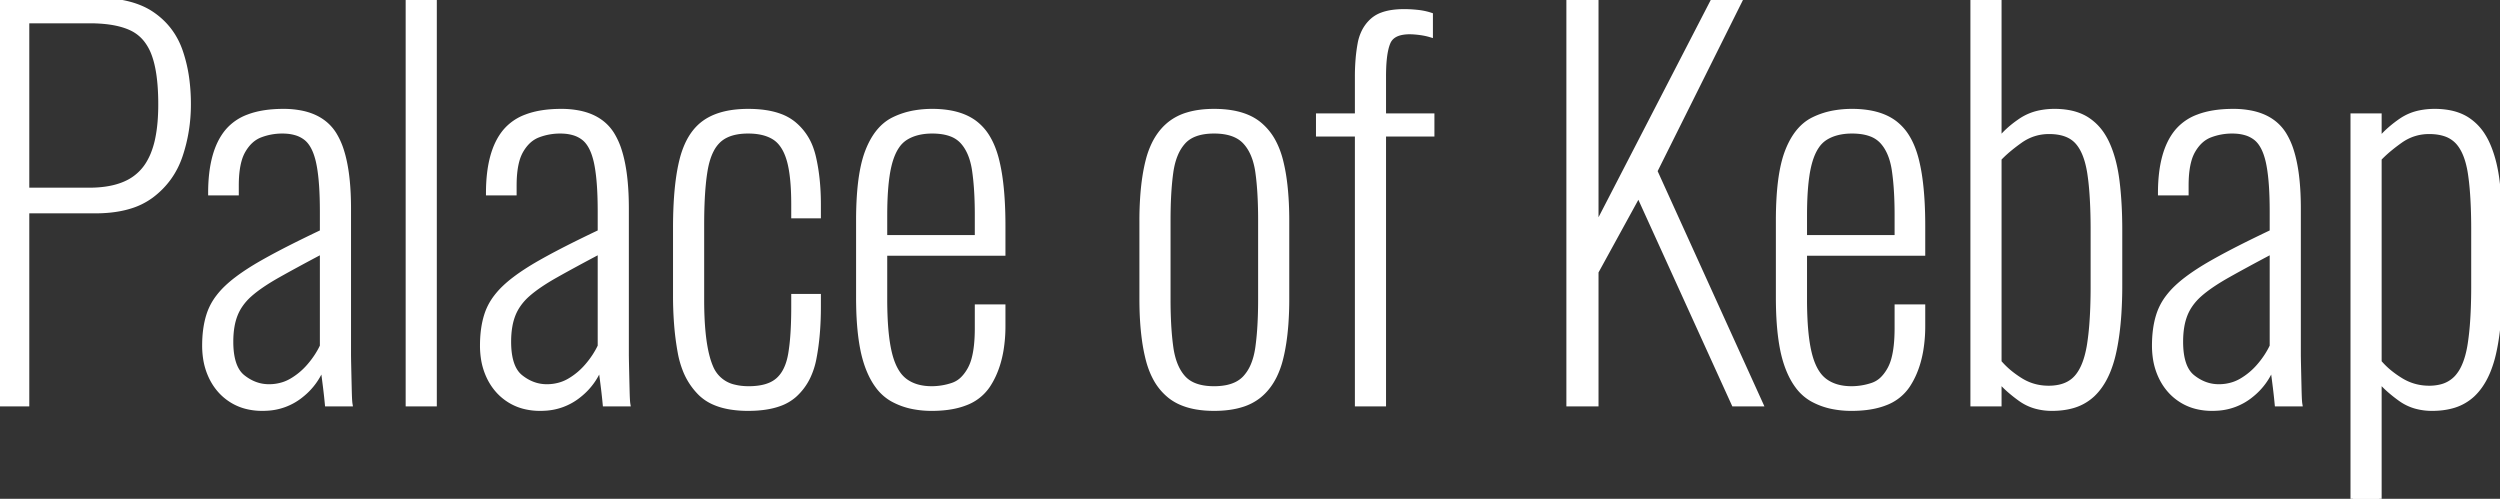 <svg width="501.2" height="100" viewBox="0 0 501.2 100" xmlns="http://www.w3.org/2000/svg"><rect x="0" y="0" width="501.2" height="100" fill="#333333" stroke="none"/><g id="svgGroup" stroke-linecap="round" fill-rule="evenodd" font-size="9pt" stroke="#ffffff" stroke-width="0.25mm" fill="#ffffff" style="stroke:#ffffff;stroke-width:0.25mm;fill:#ffffff"><path d="M 320 81 L 314.5 81 L 314.5 0 L 320 0 L 320 45.5 L 343.5 0 L 348.9 0 L 331.8 34.3 L 353 81 L 347.6 81 L 328.5 39 L 320 54.5 L 320 81 Z M 135.4 59.3 L 135.4 45.7 A 91.867 91.867 0 0 1 135.527 40.715 Q 135.802 35.674 136.671 32.165 A 27.363 27.363 0 0 1 136.7 32.05 A 17.932 17.932 0 0 1 137.788 28.912 Q 139.075 26.128 141.2 24.6 Q 143.744 22.772 147.804 22.397 A 23.901 23.901 0 0 1 150 22.3 Q 153.759 22.3 156.36 23.262 A 9.536 9.536 0 0 1 159.05 24.75 A 11.328 11.328 0 0 1 162.674 29.981 A 14.678 14.678 0 0 1 163.1 31.45 Q 164.1 35.7 164.1 41 L 164.1 43.3 L 159.1 43.3 L 159.1 41 Q 159.1 35.1 158.15 31.95 Q 157.2 28.8 155.2 27.55 Q 153.2 26.3 150 26.3 Q 147.371 26.3 145.605 27.141 A 5.993 5.993 0 0 0 144.1 28.15 A 7.042 7.042 0 0 0 142.667 30.068 Q 142.185 30.985 141.844 32.146 A 17.297 17.297 0 0 0 141.4 34.1 A 39.601 39.601 0 0 0 141.031 36.936 Q 140.7 40.357 140.7 45.1 L 140.7 60.1 Q 140.7 67.524 141.854 71.705 A 14.6 14.6 0 0 0 142.55 73.7 A 6.598 6.598 0 0 0 147.271 77.586 Q 148.522 77.895 150.051 77.9 A 15.458 15.458 0 0 0 150.1 77.9 A 14.303 14.303 0 0 0 152.244 77.75 Q 153.366 77.58 154.265 77.215 A 5.925 5.925 0 0 0 155.95 76.2 Q 157.549 74.806 158.24 72.134 A 14.343 14.343 0 0 0 158.5 70.9 A 37.145 37.145 0 0 0 158.842 68.177 Q 158.971 66.759 159.035 65.115 A 89.787 89.787 0 0 0 159.1 61.6 L 159.1 59.4 L 164.1 59.4 L 164.1 61.5 A 64.208 64.208 0 0 1 163.889 66.838 Q 163.668 69.486 163.214 71.826 A 39.556 39.556 0 0 1 163.2 71.9 A 15.03 15.03 0 0 1 162.011 75.562 A 11.65 11.65 0 0 1 159.3 79.2 A 9.185 9.185 0 0 1 156.216 80.986 Q 153.667 81.9 150 81.9 A 21.963 21.963 0 0 1 146.462 81.635 Q 144.615 81.333 143.151 80.686 A 9.148 9.148 0 0 1 140.4 78.85 A 13.583 13.583 0 0 1 137.257 73.964 A 18.56 18.56 0 0 1 136.35 70.7 A 54.499 54.499 0 0 1 135.609 64.943 A 72.999 72.999 0 0 1 135.4 59.3 Z M 172.1 59.6 L 172.1 44.2 A 74.512 74.512 0 0 1 172.242 39.43 Q 172.606 33.778 173.9 30.4 Q 175.244 26.891 177.453 25.054 A 8.527 8.527 0 0 1 179.05 24 A 15.409 15.409 0 0 1 183.56 22.56 A 20.639 20.639 0 0 1 186.9 22.3 A 20.585 20.585 0 0 1 190.196 22.548 Q 193.317 23.055 195.4 24.6 A 10.199 10.199 0 0 1 198.11 27.689 Q 198.887 29.015 199.434 30.691 A 20.631 20.631 0 0 1 199.8 31.95 A 34.486 34.486 0 0 1 200.54 35.806 Q 201.1 39.853 201.1 45.3 L 201.1 50.8 L 177.4 50.8 L 177.4 60 A 81.187 81.187 0 0 0 177.492 64.008 Q 177.674 67.682 178.217 70.218 A 21.214 21.214 0 0 0 178.35 70.8 Q 178.945 73.244 179.992 74.784 A 6.41 6.41 0 0 0 181.4 76.3 Q 183.447 77.86 186.633 77.899 A 13.424 13.424 0 0 0 186.8 77.9 A 13.208 13.208 0 0 0 190.984 77.206 A 14.587 14.587 0 0 0 191 77.2 A 5.258 5.258 0 0 0 193.088 75.866 Q 193.671 75.275 194.174 74.465 A 10.646 10.646 0 0 0 194.5 73.9 A 9.116 9.116 0 0 0 195.238 71.992 Q 195.9 69.582 195.9 65.8 L 195.9 61.5 L 201.1 61.5 L 201.1 65.3 A 29.367 29.367 0 0 1 200.706 70.257 Q 200.234 73.009 199.197 75.243 A 15.616 15.616 0 0 1 198.05 77.3 A 9.291 9.291 0 0 1 193.535 80.821 Q 191.895 81.462 189.828 81.722 A 24.269 24.269 0 0 1 186.8 81.9 A 19.171 19.171 0 0 1 183.024 81.546 A 14.014 14.014 0 0 1 178.9 80.05 A 9.468 9.468 0 0 1 175.914 77.352 Q 175.041 76.168 174.357 74.619 A 19.609 19.609 0 0 1 173.85 73.35 A 23.489 23.489 0 0 1 172.927 69.924 Q 172.216 66.31 172.116 61.283 A 84.686 84.686 0 0 1 172.1 59.6 Z M 356.5 59.6 L 356.5 44.2 A 74.512 74.512 0 0 1 356.642 39.43 Q 357.006 33.778 358.3 30.4 Q 359.644 26.891 361.853 25.054 A 8.527 8.527 0 0 1 363.45 24 A 15.409 15.409 0 0 1 367.96 22.56 A 20.639 20.639 0 0 1 371.3 22.3 A 20.585 20.585 0 0 1 374.596 22.548 Q 377.717 23.055 379.8 24.6 A 10.199 10.199 0 0 1 382.51 27.689 Q 383.287 29.015 383.834 30.691 A 20.631 20.631 0 0 1 384.2 31.95 A 34.486 34.486 0 0 1 384.94 35.806 Q 385.5 39.853 385.5 45.3 L 385.5 50.8 L 361.8 50.8 L 361.8 60 A 81.187 81.187 0 0 0 361.892 64.008 Q 362.074 67.682 362.617 70.218 A 21.214 21.214 0 0 0 362.75 70.8 Q 363.345 73.244 364.392 74.784 A 6.41 6.41 0 0 0 365.8 76.3 Q 367.847 77.86 371.033 77.899 A 13.424 13.424 0 0 0 371.2 77.9 A 13.208 13.208 0 0 0 375.384 77.206 A 14.587 14.587 0 0 0 375.4 77.2 A 5.258 5.258 0 0 0 377.488 75.866 Q 378.071 75.275 378.574 74.465 A 10.646 10.646 0 0 0 378.9 73.9 A 9.116 9.116 0 0 0 379.638 71.992 Q 380.3 69.582 380.3 65.8 L 380.3 61.5 L 385.5 61.5 L 385.5 65.3 A 29.367 29.367 0 0 1 385.106 70.257 Q 384.634 73.009 383.597 75.243 A 15.616 15.616 0 0 1 382.45 77.3 A 9.291 9.291 0 0 1 377.935 80.821 Q 376.295 81.462 374.228 81.722 A 24.269 24.269 0 0 1 371.2 81.9 A 19.171 19.171 0 0 1 367.424 81.546 A 14.014 14.014 0 0 1 363.3 80.05 A 9.468 9.468 0 0 1 360.314 77.352 Q 359.441 76.168 358.757 74.619 A 19.609 19.609 0 0 1 358.25 73.35 A 23.489 23.489 0 0 1 357.327 69.924 Q 356.616 66.31 356.516 61.283 A 84.686 84.686 0 0 1 356.5 59.6 Z M 400.8 76.2 L 400.8 81 L 395.5 81 L 395.5 0 L 400.8 0 L 400.8 28.1 Q 402.3 26.132 404.811 24.383 A 25.278 25.278 0 0 1 405.15 24.15 A 10.636 10.636 0 0 1 409.131 22.55 A 14.687 14.687 0 0 1 411.9 22.3 A 15.895 15.895 0 0 1 414.683 22.53 Q 416.241 22.807 417.506 23.42 A 8.789 8.789 0 0 1 418.45 23.95 A 10.42 10.42 0 0 1 421.602 27.183 A 13.401 13.401 0 0 1 422.45 28.75 Q 423.9 31.9 424.45 36.3 Q 425 40.7 425 46.1 L 425 57.2 A 87.201 87.201 0 0 1 424.824 62.91 Q 424.531 67.363 423.75 70.8 A 22.971 22.971 0 0 1 422.69 74.263 Q 421.956 76.091 420.951 77.487 A 11.393 11.393 0 0 1 419.55 79.1 A 9.771 9.771 0 0 1 415.187 81.456 Q 413.472 81.9 411.4 81.9 A 12.062 12.062 0 0 1 408.162 81.483 A 9.791 9.791 0 0 1 405.05 80 A 29.381 29.381 0 0 1 403.001 78.397 Q 401.725 77.299 400.8 76.2 Z M 5.4 81 L 0 81 L 0 0 L 19 0 Q 26.3 0 30.4 2.75 Q 34.5 5.5 36.15 10.2 A 28.507 28.507 0 0 1 37.484 15.899 A 37.969 37.969 0 0 1 37.8 20.9 Q 37.8 26.3 36.15 31.2 Q 34.5 36.1 30.4 39.2 A 14.043 14.043 0 0 1 25.875 41.425 Q 23.939 42 21.626 42.197 A 29.73 29.73 0 0 1 19.1 42.3 L 5.4 42.3 L 5.4 81 Z M 64.6 46.5 L 64.6 42.4 Q 64.6 36.716 63.989 33.312 A 21.543 21.543 0 0 0 63.85 32.6 A 14.497 14.497 0 0 0 63.349 30.798 Q 62.608 28.707 61.35 27.7 A 5.988 5.988 0 0 0 59.213 26.629 Q 58.343 26.382 57.308 26.321 A 11.924 11.924 0 0 0 56.6 26.3 Q 54.3 26.3 52.2 27.1 Q 50.1 27.9 48.75 30.25 A 8.335 8.335 0 0 0 47.981 32.132 Q 47.448 34.011 47.404 36.706 A 30.114 30.114 0 0 0 47.4 37.2 L 47.4 38.7 L 42.2 38.7 Q 42.2 30.404 45.547 26.354 A 7.647 7.647 0 0 1 45.55 26.35 A 10.011 10.011 0 0 1 49.776 23.41 Q 52.665 22.3 56.8 22.3 A 18.033 18.033 0 0 1 60.558 22.664 Q 62.737 23.129 64.347 24.188 A 8.861 8.861 0 0 1 67 26.9 A 14.565 14.565 0 0 1 68.529 30.332 Q 69.595 33.742 69.832 38.781 A 64.284 64.284 0 0 1 69.9 41.8 L 69.9 70.9 Q 69.9 71.557 69.934 73.19 A 476.207 476.207 0 0 0 69.95 73.95 Q 70 76.2 70.05 78.3 A 80.569 80.569 0 0 0 70.074 79.147 Q 70.113 80.268 70.171 80.789 A 4.09 4.09 0 0 0 70.2 81 L 65.6 81 A 123.185 123.185 0 0 0 65.244 77.738 A 141.852 141.852 0 0 0 65.1 76.6 Q 64.824 74.482 64.717 73.467 A 33.698 33.698 0 0 1 64.7 73.3 A 13.37 13.37 0 0 1 60.447 79.203 A 16.004 16.004 0 0 1 60.2 79.4 A 11.785 11.785 0 0 1 53.448 81.876 A 14.897 14.897 0 0 1 52.6 81.9 A 12.901 12.901 0 0 1 49.373 81.513 A 10.393 10.393 0 0 1 46.5 80.3 Q 43.9 78.7 42.45 75.85 A 13.263 13.263 0 0 1 41.149 71.583 A 16.996 16.996 0 0 1 41 69.3 Q 41 65.877 41.813 63.267 A 14.339 14.339 0 0 1 41.95 62.85 A 11.869 11.869 0 0 1 43.728 59.569 A 15.79 15.79 0 0 1 45.4 57.7 A 23.845 23.845 0 0 1 47.475 55.943 Q 49.571 54.348 52.55 52.65 A 119.008 119.008 0 0 1 56.072 50.728 Q 57.908 49.763 60.04 48.706 A 275.543 275.543 0 0 1 64.6 46.5 Z M 120.3 46.5 L 120.3 42.4 Q 120.3 36.716 119.689 33.312 A 21.543 21.543 0 0 0 119.55 32.6 A 14.497 14.497 0 0 0 119.049 30.798 Q 118.308 28.707 117.05 27.7 A 5.988 5.988 0 0 0 114.913 26.629 Q 114.043 26.382 113.008 26.321 A 11.924 11.924 0 0 0 112.3 26.3 Q 110 26.3 107.9 27.1 Q 105.8 27.9 104.45 30.25 A 8.335 8.335 0 0 0 103.681 32.132 Q 103.148 34.011 103.104 36.706 A 30.114 30.114 0 0 0 103.1 37.2 L 103.1 38.7 L 97.9 38.7 Q 97.9 30.404 101.247 26.354 A 7.647 7.647 0 0 1 101.25 26.35 A 10.011 10.011 0 0 1 105.476 23.41 Q 108.365 22.3 112.5 22.3 A 18.033 18.033 0 0 1 116.258 22.664 Q 118.437 23.129 120.047 24.188 A 8.861 8.861 0 0 1 122.7 26.9 A 14.565 14.565 0 0 1 124.229 30.332 Q 125.295 33.742 125.532 38.781 A 64.284 64.284 0 0 1 125.6 41.8 L 125.6 70.9 Q 125.6 71.557 125.634 73.19 A 476.207 476.207 0 0 0 125.65 73.95 Q 125.7 76.2 125.75 78.3 A 80.569 80.569 0 0 0 125.774 79.147 Q 125.813 80.268 125.871 80.789 A 4.09 4.09 0 0 0 125.9 81 L 121.3 81 A 123.185 123.185 0 0 0 120.944 77.738 A 141.852 141.852 0 0 0 120.8 76.6 Q 120.524 74.482 120.417 73.467 A 33.698 33.698 0 0 1 120.4 73.3 A 13.37 13.37 0 0 1 116.147 79.203 A 16.004 16.004 0 0 1 115.9 79.4 A 11.785 11.785 0 0 1 109.148 81.876 A 14.897 14.897 0 0 1 108.3 81.9 A 12.901 12.901 0 0 1 105.073 81.513 A 10.393 10.393 0 0 1 102.2 80.3 Q 99.6 78.7 98.15 75.85 A 13.263 13.263 0 0 1 96.849 71.583 A 16.996 16.996 0 0 1 96.7 69.3 Q 96.7 65.877 97.513 63.267 A 14.339 14.339 0 0 1 97.65 62.85 A 11.869 11.869 0 0 1 99.428 59.569 A 15.79 15.79 0 0 1 101.1 57.7 A 23.845 23.845 0 0 1 103.175 55.943 Q 105.271 54.348 108.25 52.65 A 119.008 119.008 0 0 1 111.772 50.728 Q 113.608 49.763 115.74 48.706 A 275.543 275.543 0 0 1 120.3 46.5 Z M 455.5 46.5 L 455.5 42.4 Q 455.5 36.716 454.889 33.312 A 21.543 21.543 0 0 0 454.75 32.6 A 14.497 14.497 0 0 0 454.249 30.798 Q 453.508 28.707 452.25 27.7 A 5.988 5.988 0 0 0 450.113 26.629 Q 449.243 26.382 448.208 26.321 A 11.924 11.924 0 0 0 447.5 26.3 Q 445.2 26.3 443.1 27.1 Q 441 27.9 439.65 30.25 A 8.335 8.335 0 0 0 438.881 32.132 Q 438.348 34.011 438.304 36.706 A 30.114 30.114 0 0 0 438.3 37.2 L 438.3 38.7 L 433.1 38.7 Q 433.1 30.404 436.447 26.354 A 7.647 7.647 0 0 1 436.45 26.35 A 10.011 10.011 0 0 1 440.676 23.41 Q 443.565 22.3 447.7 22.3 A 18.033 18.033 0 0 1 451.458 22.664 Q 453.637 23.129 455.247 24.188 A 8.861 8.861 0 0 1 457.9 26.9 A 14.565 14.565 0 0 1 459.429 30.332 Q 460.495 33.742 460.732 38.781 A 64.284 64.284 0 0 1 460.8 41.8 L 460.8 70.9 Q 460.8 71.557 460.834 73.19 A 476.207 476.207 0 0 0 460.85 73.95 Q 460.9 76.2 460.95 78.3 A 80.569 80.569 0 0 0 460.974 79.147 Q 461.013 80.268 461.071 80.789 A 4.09 4.09 0 0 0 461.1 81 L 456.5 81 A 123.185 123.185 0 0 0 456.144 77.738 A 141.852 141.852 0 0 0 456 76.6 Q 455.724 74.482 455.617 73.467 A 33.698 33.698 0 0 1 455.6 73.3 A 13.37 13.37 0 0 1 451.347 79.203 A 16.004 16.004 0 0 1 451.1 79.4 A 11.785 11.785 0 0 1 444.348 81.876 A 14.897 14.897 0 0 1 443.5 81.9 A 12.901 12.901 0 0 1 440.273 81.513 A 10.393 10.393 0 0 1 437.4 80.3 Q 434.8 78.7 433.35 75.85 A 13.263 13.263 0 0 1 432.049 71.583 A 16.996 16.996 0 0 1 431.9 69.3 Q 431.9 65.877 432.713 63.267 A 14.339 14.339 0 0 1 432.85 62.85 A 11.869 11.869 0 0 1 434.628 59.569 A 15.79 15.79 0 0 1 436.3 57.7 A 23.845 23.845 0 0 1 438.375 55.943 Q 440.471 54.348 443.45 52.65 A 119.008 119.008 0 0 1 446.972 50.728 Q 448.808 49.763 450.94 48.706 A 275.543 275.543 0 0 1 455.5 46.5 Z M 277.4 81 L 272.1 81 L 272.1 26.9 L 264.3 26.9 L 264.3 23.2 L 272.1 23.2 L 272.1 15.4 A 42.782 42.782 0 0 1 272.233 11.94 A 31.22 31.22 0 0 1 272.65 8.75 A 9.083 9.083 0 0 1 273.465 6.286 A 7.392 7.392 0 0 1 275.2 4.05 A 6.035 6.035 0 0 1 277.113 2.95 Q 278.88 2.3 281.5 2.3 A 24.795 24.795 0 0 1 283.679 2.399 A 27.98 27.98 0 0 1 284.2 2.45 A 13.036 13.036 0 0 1 286.011 2.77 A 11.133 11.133 0 0 1 286.8 3 L 286.8 7 A 13.008 13.008 0 0 0 285.285 6.647 A 15.268 15.268 0 0 0 284.65 6.55 A 19.792 19.792 0 0 0 283.692 6.448 Q 283.106 6.4 282.6 6.4 A 8.48 8.48 0 0 0 281.144 6.516 Q 278.989 6.893 278.3 8.5 A 8.145 8.145 0 0 0 277.865 9.887 Q 277.518 11.406 277.43 13.671 A 42.02 42.02 0 0 0 277.4 15.3 L 277.4 23.2 L 287.1 23.2 L 287.1 26.9 L 277.4 26.9 L 277.4 81 Z M 477 100 L 471.7 100 L 471.7 23.2 L 477 23.2 L 477 28.1 A 18.019 18.019 0 0 1 479.158 25.878 A 24.134 24.134 0 0 1 481.4 24.15 A 10.283 10.283 0 0 1 485.173 22.583 A 14.432 14.432 0 0 1 488.1 22.3 A 15.895 15.895 0 0 1 490.883 22.53 Q 492.441 22.807 493.706 23.42 A 8.789 8.789 0 0 1 494.65 23.95 A 10.42 10.42 0 0 1 497.802 27.183 A 13.401 13.401 0 0 1 498.65 28.75 Q 500.1 31.9 500.65 36.3 Q 501.2 40.7 501.2 46.1 L 501.2 57.2 A 87.201 87.201 0 0 1 501.024 62.91 Q 500.731 67.363 499.95 70.8 A 22.971 22.971 0 0 1 498.89 74.263 Q 498.156 76.091 497.151 77.487 A 11.393 11.393 0 0 1 495.75 79.1 A 9.771 9.771 0 0 1 491.387 81.456 Q 489.672 81.9 487.6 81.9 A 12.062 12.062 0 0 1 484.362 81.483 A 9.791 9.791 0 0 1 481.25 80 A 29.381 29.381 0 0 1 479.201 78.397 Q 477.925 77.299 477 76.2 L 477 100 Z M 87.1 81 L 81.8 81 L 81.8 0 L 87.1 0 L 87.1 81 Z M 228.9 59.9 L 228.9 44.3 A 68.995 68.995 0 0 1 229.076 39.224 Q 229.369 35.263 230.15 32.2 A 17.233 17.233 0 0 1 231.355 28.863 Q 232.409 26.714 234.011 25.258 A 10.589 10.589 0 0 1 234.55 24.8 A 10.542 10.542 0 0 1 238.063 23.006 Q 240.372 22.3 243.4 22.3 Q 247.352 22.3 250.074 23.461 A 9.861 9.861 0 0 1 252.35 24.8 A 11.594 11.594 0 0 1 255.452 28.659 Q 256.227 30.169 256.719 32.03 A 20.546 20.546 0 0 1 256.75 32.15 A 34.602 34.602 0 0 1 257.512 36.132 Q 257.802 38.273 257.919 40.751 A 74.855 74.855 0 0 1 258 44.3 L 258 59.9 A 68.995 68.995 0 0 1 257.824 64.977 Q 257.531 68.938 256.75 72 A 17.233 17.233 0 0 1 255.545 75.338 Q 254.491 77.486 252.889 78.942 A 10.589 10.589 0 0 1 252.35 79.4 A 10.44 10.44 0 0 1 248.951 81.153 Q 246.572 81.9 243.4 81.9 Q 239.4 81.9 236.656 80.669 A 9.863 9.863 0 0 1 234.55 79.4 A 11.495 11.495 0 0 1 231.511 75.647 Q 230.668 74.029 230.15 72 A 35.508 35.508 0 0 1 229.388 68.002 Q 228.9 64.4 228.9 59.9 Z M 495.9 57.4 L 495.9 46.1 Q 495.9 41.464 495.607 37.98 A 49.218 49.218 0 0 0 495.25 34.85 A 19.687 19.687 0 0 0 494.738 32.413 Q 494.021 29.876 492.7 28.45 A 5.987 5.987 0 0 0 490.054 26.821 Q 489.096 26.519 487.938 26.434 A 12.809 12.809 0 0 0 487 26.4 Q 483.8 26.4 481.2 28.25 Q 479.082 29.757 477.628 31.164 A 19.147 19.147 0 0 0 477 31.8 L 477 72.6 A 16.406 16.406 0 0 0 479.477 74.944 A 20.763 20.763 0 0 0 481.3 76.2 Q 483.9 77.8 487 77.8 A 9.646 9.646 0 0 0 489.256 77.552 A 6.32 6.32 0 0 0 492.55 75.65 A 8.276 8.276 0 0 0 493.86 73.653 Q 494.34 72.65 494.688 71.391 A 21.467 21.467 0 0 0 495.2 68.95 A 51.657 51.657 0 0 0 495.613 65.364 Q 495.9 61.885 495.9 57.4 Z M 419.6 57.4 L 419.6 46.1 Q 419.6 41.464 419.307 37.98 A 49.218 49.218 0 0 0 418.95 34.85 A 20.417 20.417 0 0 0 418.458 32.47 Q 417.751 29.892 416.45 28.45 Q 414.846 26.673 411.778 26.437 A 12.719 12.719 0 0 0 410.8 26.4 Q 407.6 26.4 405 28.25 Q 402.882 29.757 401.428 31.164 A 19.147 19.147 0 0 0 400.8 31.8 L 400.8 72.6 A 16.984 16.984 0 0 0 403.397 75.053 A 21.067 21.067 0 0 0 405.05 76.2 Q 407.6 77.8 410.7 77.8 A 10.153 10.153 0 0 0 412.886 77.58 Q 415.009 77.112 416.3 75.65 Q 417.625 74.151 418.366 71.485 A 21.928 21.928 0 0 0 418.9 68.95 A 51.657 51.657 0 0 0 419.313 65.364 Q 419.6 61.885 419.6 57.4 Z M 252.7 60.1 L 252.7 44.1 A 96.145 96.145 0 0 0 252.623 40.132 Q 252.542 38.187 252.378 36.493 A 47.126 47.126 0 0 0 252.15 34.55 A 15.427 15.427 0 0 0 251.601 32.047 Q 250.912 29.861 249.6 28.45 Q 247.6 26.3 243.4 26.3 Q 239.2 26.3 237.25 28.45 A 8.701 8.701 0 0 0 235.709 30.908 Q 235.248 31.991 234.967 33.306 A 17.648 17.648 0 0 0 234.75 34.55 Q 234.329 37.575 234.23 41.566 A 102.62 102.62 0 0 0 234.2 44.1 L 234.2 60.1 A 93.971 93.971 0 0 0 234.277 64.014 Q 234.358 65.943 234.522 67.643 A 49.106 49.106 0 0 0 234.75 69.6 A 16.149 16.149 0 0 0 235.294 72.132 Q 235.97 74.339 237.25 75.75 Q 238.832 77.494 241.893 77.824 A 14.097 14.097 0 0 0 243.4 77.9 A 13.009 13.009 0 0 0 245.7 77.711 Q 248.194 77.262 249.6 75.75 A 8.577 8.577 0 0 0 251.177 73.281 Q 251.862 71.694 252.15 69.6 A 53.514 53.514 0 0 0 252.506 66.103 Q 252.7 63.366 252.7 60.1 Z M 5.4 4.2 L 5.4 38.1 L 17.9 38.1 Q 21.734 38.1 24.497 37.059 A 11.859 11.859 0 0 0 25.95 36.4 A 9.989 9.989 0 0 0 29.925 32.441 A 13.234 13.234 0 0 0 30.65 30.95 A 17.5 17.5 0 0 0 31.579 27.853 Q 31.909 26.277 32.064 24.413 A 42.605 42.605 0 0 0 32.2 20.9 A 48.833 48.833 0 0 0 32.063 17.116 Q 31.763 13.26 30.8 10.75 A 10.498 10.498 0 0 0 29.382 8.148 A 8.152 8.152 0 0 0 26.3 5.65 Q 24.055 4.6 20.709 4.311 A 31.471 31.471 0 0 0 18 4.2 L 5.4 4.2 Z M 64.6 69.4 L 64.6 50.4 Q 59.3 53.2 55.75 55.2 Q 52.2 57.2 50.15 59 A 11.633 11.633 0 0 0 48.23 61.136 A 9.75 9.75 0 0 0 47.2 63.05 A 11.765 11.765 0 0 0 46.554 65.368 Q 46.3 66.8 46.3 68.5 Q 46.3 73.7 48.7 75.6 Q 51.1 77.5 53.9 77.5 A 9.329 9.329 0 0 0 56.83 77.051 A 8.407 8.407 0 0 0 58.4 76.35 A 13.873 13.873 0 0 0 61.874 73.494 A 15.635 15.635 0 0 0 62 73.35 Q 63.6 71.5 64.6 69.4 Z M 120.3 69.4 L 120.3 50.4 Q 115 53.2 111.45 55.2 Q 107.9 57.2 105.85 59 A 11.633 11.633 0 0 0 103.93 61.136 A 9.75 9.75 0 0 0 102.9 63.05 A 11.765 11.765 0 0 0 102.254 65.368 Q 102 66.8 102 68.5 Q 102 73.7 104.4 75.6 Q 106.8 77.5 109.6 77.5 A 9.329 9.329 0 0 0 112.53 77.051 A 8.407 8.407 0 0 0 114.1 76.35 A 13.873 13.873 0 0 0 117.574 73.494 A 15.635 15.635 0 0 0 117.7 73.35 Q 119.3 71.5 120.3 69.4 Z M 455.5 69.4 L 455.5 50.4 Q 450.2 53.2 446.65 55.2 Q 443.1 57.2 441.05 59 A 11.633 11.633 0 0 0 439.13 61.136 A 9.75 9.75 0 0 0 438.1 63.05 A 11.765 11.765 0 0 0 437.454 65.368 Q 437.2 66.8 437.2 68.5 Q 437.2 73.7 439.6 75.6 Q 442 77.5 444.8 77.5 A 9.329 9.329 0 0 0 447.73 77.051 A 8.407 8.407 0 0 0 449.3 76.35 A 13.873 13.873 0 0 0 452.774 73.494 A 15.635 15.635 0 0 0 452.9 73.35 Q 454.5 71.5 455.5 69.4 Z M 177.4 43.2 L 177.4 47.6 L 195.9 47.6 L 195.9 43.1 A 83.7 83.7 0 0 0 195.823 39.404 Q 195.742 37.585 195.578 35.988 A 43.081 43.081 0 0 0 195.35 34.15 A 14.867 14.867 0 0 0 194.812 31.773 Q 194.396 30.475 193.753 29.462 A 7.717 7.717 0 0 0 192.9 28.35 A 5.793 5.793 0 0 0 190.566 26.854 Q 189.63 26.516 188.474 26.385 A 13.925 13.925 0 0 0 186.9 26.3 Q 183.7 26.3 181.55 27.65 A 5.833 5.833 0 0 0 179.85 29.327 Q 178.951 30.64 178.4 32.65 A 21.908 21.908 0 0 0 177.883 35.176 Q 177.469 37.942 177.41 41.862 A 88.689 88.689 0 0 0 177.4 43.2 Z M 361.8 43.2 L 361.8 47.6 L 380.3 47.6 L 380.3 43.1 A 83.7 83.7 0 0 0 380.223 39.404 Q 380.142 37.585 379.978 35.988 A 43.081 43.081 0 0 0 379.75 34.15 A 14.867 14.867 0 0 0 379.212 31.773 Q 378.796 30.475 378.153 29.462 A 7.717 7.717 0 0 0 377.3 28.35 A 5.793 5.793 0 0 0 374.966 26.854 Q 374.03 26.516 372.874 26.385 A 13.925 13.925 0 0 0 371.3 26.3 Q 368.1 26.3 365.95 27.65 A 5.833 5.833 0 0 0 364.25 29.327 Q 363.351 30.64 362.8 32.65 A 21.908 21.908 0 0 0 362.283 35.176 Q 361.869 37.942 361.81 41.862 A 88.689 88.689 0 0 0 361.8 43.2 Z" vector-effect="non-scaling-stroke"/></g></svg>